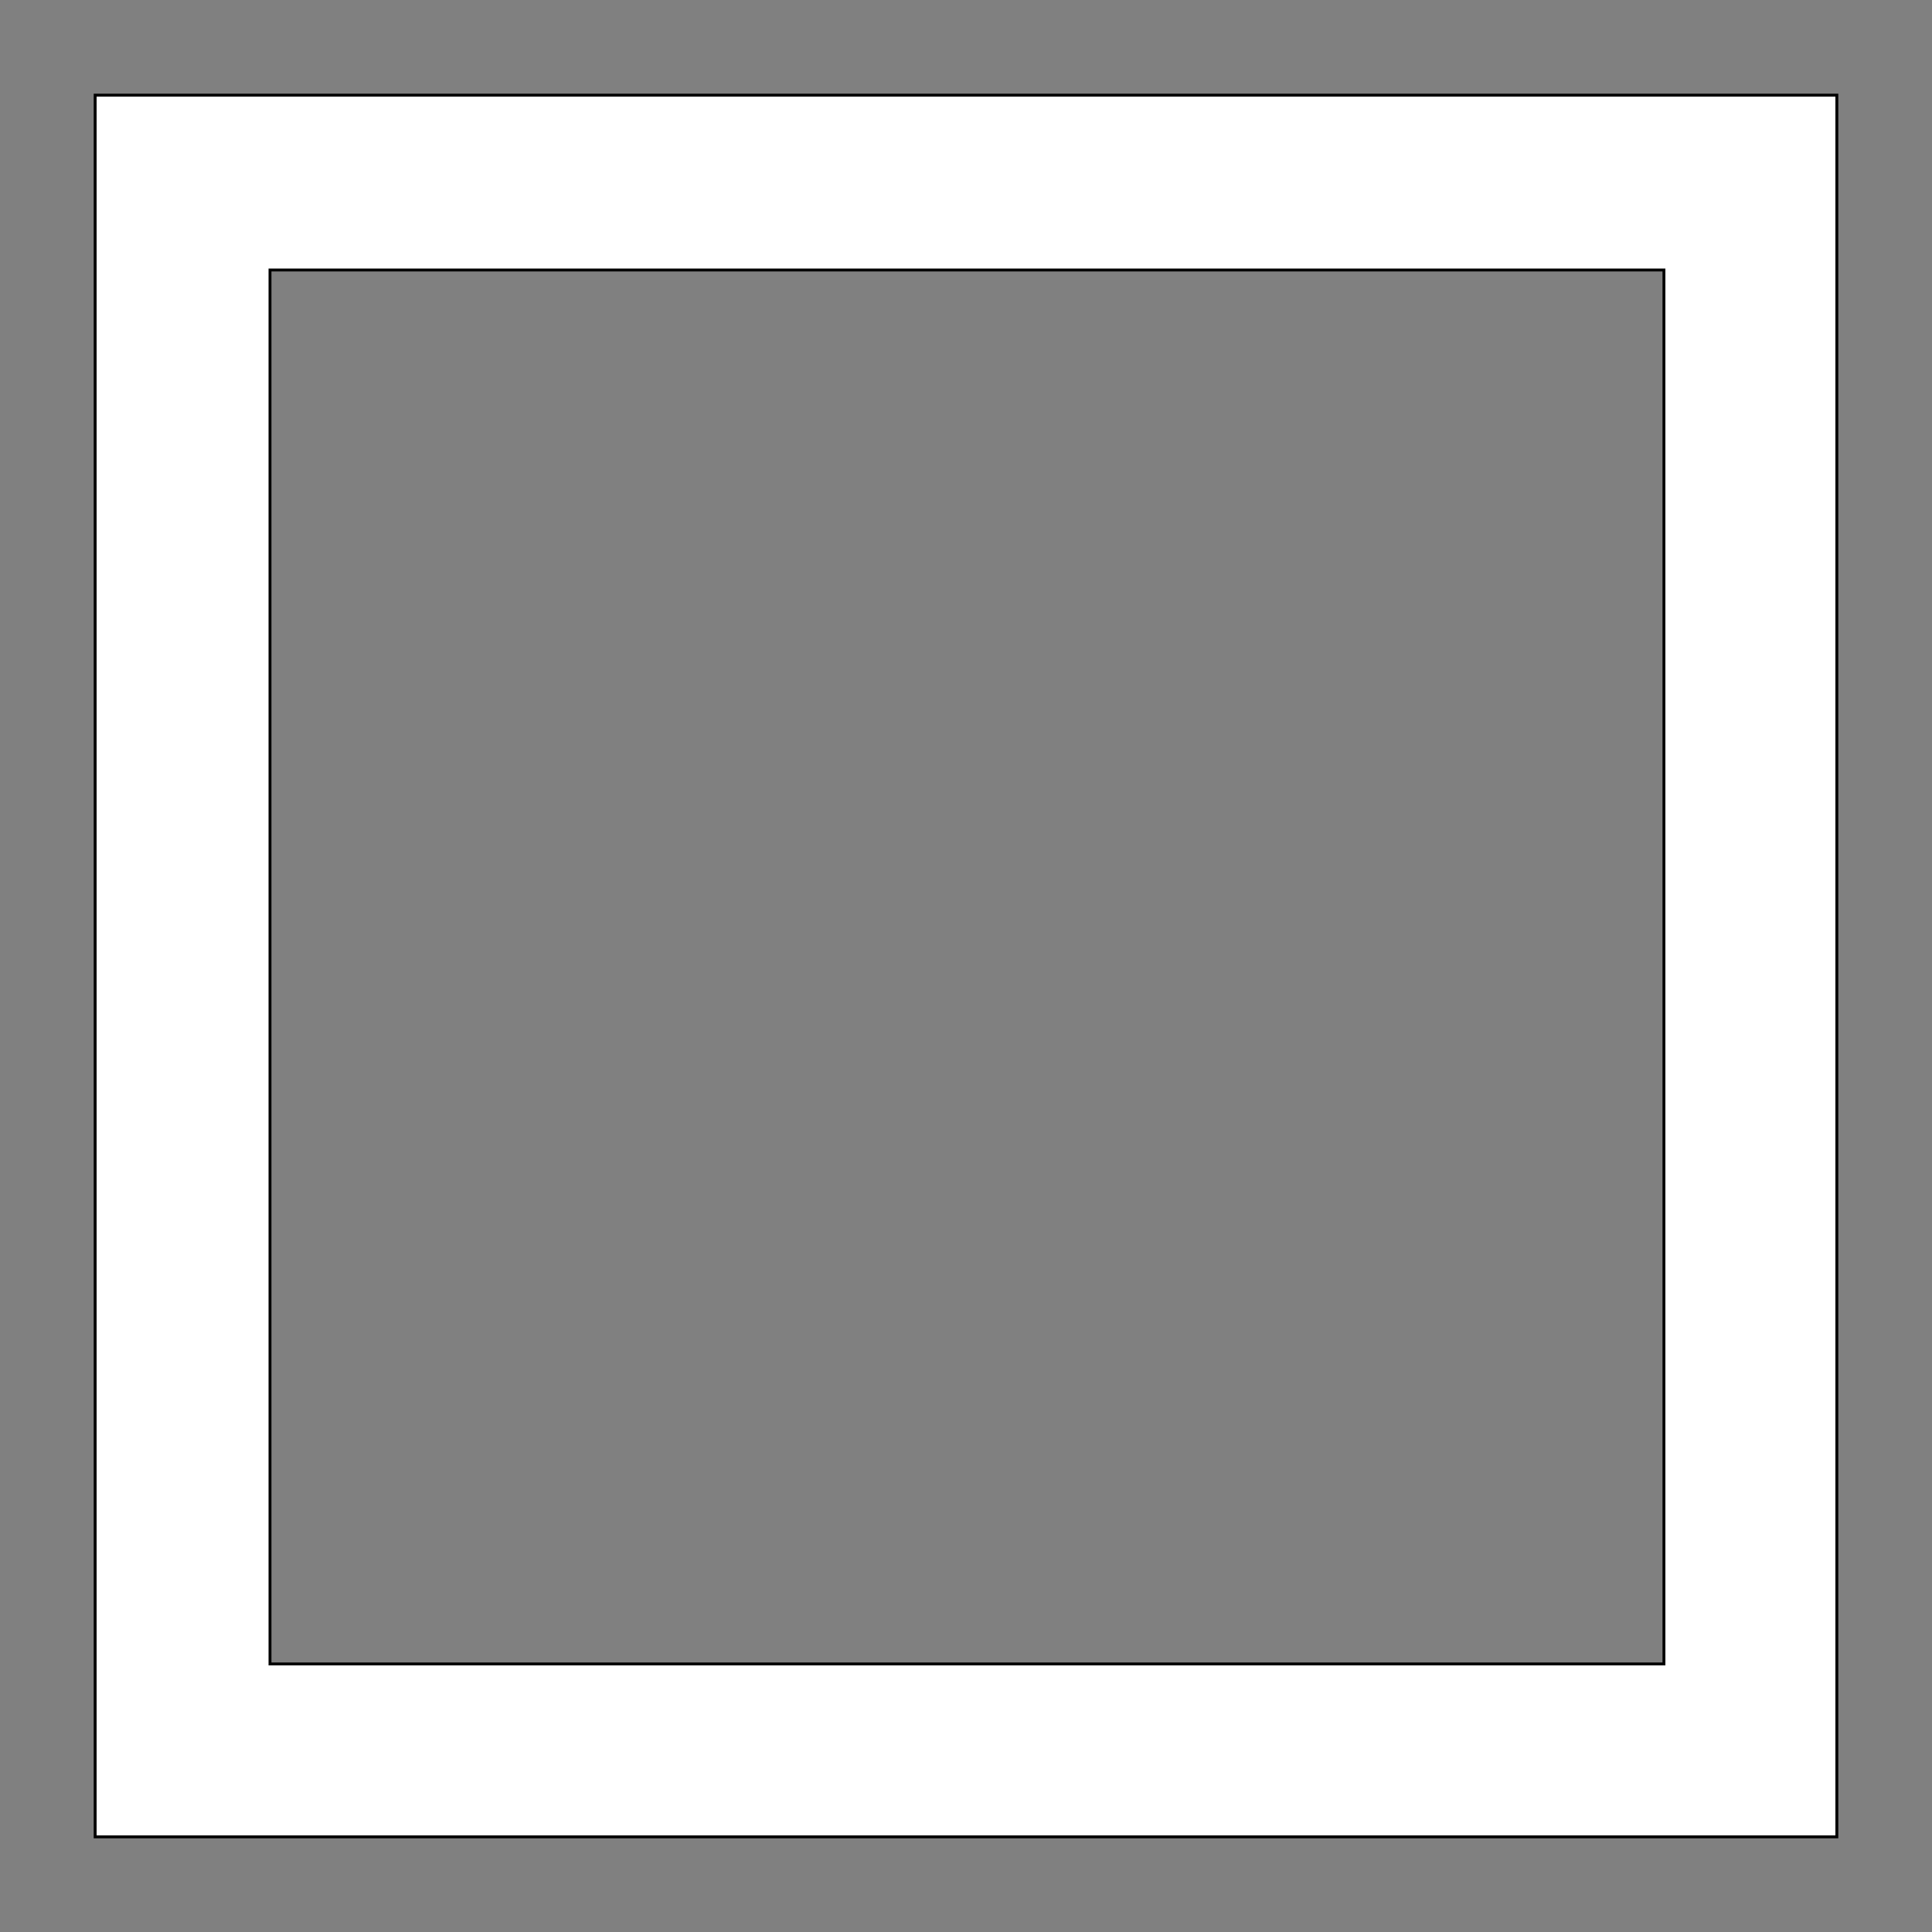 <svg xmlns="http://www.w3.org/2000/svg" width="1000" height="1000" shape-rendering="geometricPrecision">
<rect width="100%" height="100%" fill="#808080" stroke="none"/>
<style>.outer {stroke: black; stroke-width: 3; vector-effect: non-scaling-stroke;}</style>
<path d="M50 50 H950 V950 H50 Z" class="outer" fill="transparent"></path>
<path d="M139 139 H862 V862 H139 Z" class="outer" fill="transparent"></path>
<path d="M50 50 H950 V950 H50 Z M139 139 H862 V862 H139 Z" stroke="none" fill="#FFF" fill-rule="evenodd"></path>
</svg>